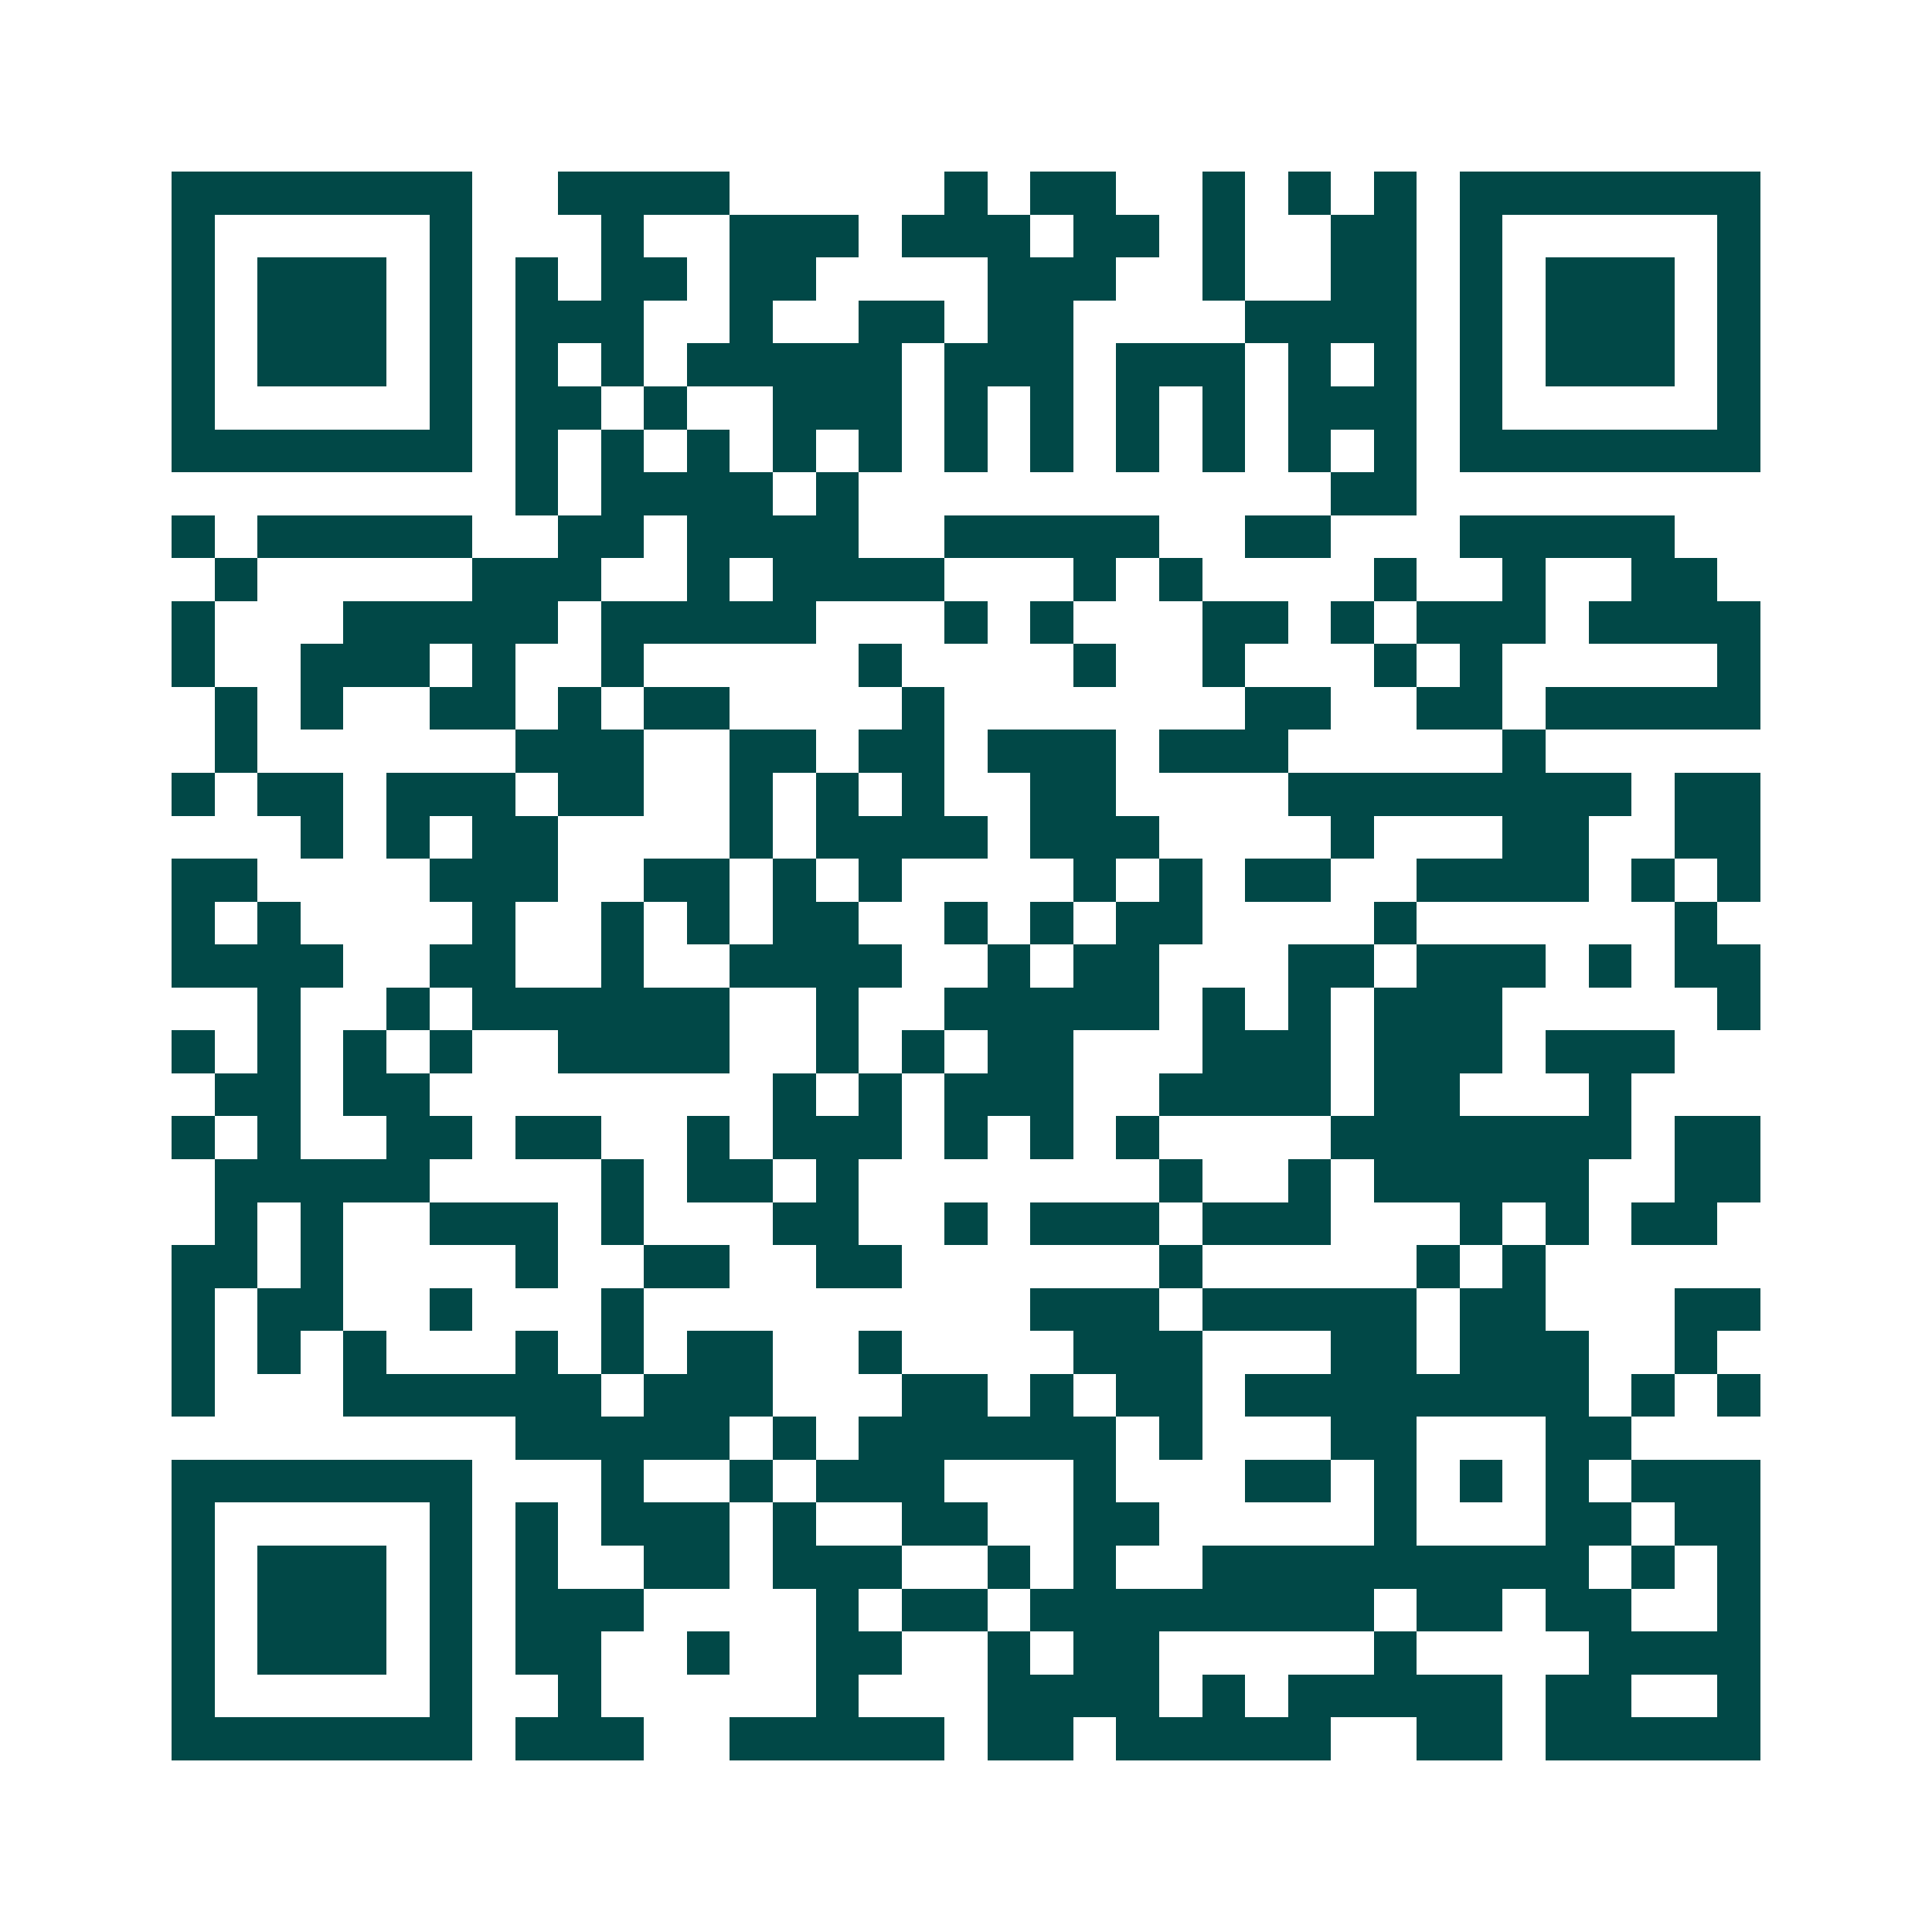 <svg xmlns="http://www.w3.org/2000/svg" width="200" height="200" viewBox="0 0 45 45" shape-rendering="crispEdges"><path fill="#ffffff" d="M0 0h45v45H0z"/><path stroke="#014847" d="M4 4.5h7m2 0h4m5 0h1m1 0h2m2 0h1m1 0h1m1 0h1m1 0h7M4 5.5h1m5 0h1m3 0h1m2 0h3m1 0h3m1 0h2m1 0h1m2 0h2m1 0h1m5 0h1M4 6.5h1m1 0h3m1 0h1m1 0h1m1 0h2m1 0h2m4 0h3m2 0h1m2 0h2m1 0h1m1 0h3m1 0h1M4 7.5h1m1 0h3m1 0h1m1 0h3m2 0h1m2 0h2m1 0h2m4 0h4m1 0h1m1 0h3m1 0h1M4 8.5h1m1 0h3m1 0h1m1 0h1m1 0h1m1 0h5m1 0h3m1 0h3m1 0h1m1 0h1m1 0h1m1 0h3m1 0h1M4 9.5h1m5 0h1m1 0h2m1 0h1m2 0h3m1 0h1m1 0h1m1 0h1m1 0h1m1 0h3m1 0h1m5 0h1M4 10.5h7m1 0h1m1 0h1m1 0h1m1 0h1m1 0h1m1 0h1m1 0h1m1 0h1m1 0h1m1 0h1m1 0h1m1 0h7M12 11.5h1m1 0h4m1 0h1m11 0h2M4 12.5h1m1 0h5m2 0h2m1 0h4m2 0h5m2 0h2m3 0h5M5 13.5h1m5 0h3m2 0h1m1 0h4m3 0h1m1 0h1m4 0h1m2 0h1m2 0h2M4 14.5h1m3 0h5m1 0h5m3 0h1m1 0h1m3 0h2m1 0h1m1 0h3m1 0h4M4 15.5h1m2 0h3m1 0h1m2 0h1m5 0h1m4 0h1m2 0h1m3 0h1m1 0h1m5 0h1M5 16.5h1m1 0h1m2 0h2m1 0h1m1 0h2m4 0h1m7 0h2m2 0h2m1 0h5M5 17.5h1m6 0h3m2 0h2m1 0h2m1 0h3m1 0h3m5 0h1M4 18.5h1m1 0h2m1 0h3m1 0h2m2 0h1m1 0h1m1 0h1m2 0h2m4 0h8m1 0h2M7 19.5h1m1 0h1m1 0h2m4 0h1m1 0h4m1 0h3m4 0h1m3 0h2m2 0h2M4 20.5h2m4 0h3m2 0h2m1 0h1m1 0h1m4 0h1m1 0h1m1 0h2m2 0h4m1 0h1m1 0h1M4 21.5h1m1 0h1m4 0h1m2 0h1m1 0h1m1 0h2m2 0h1m1 0h1m1 0h2m4 0h1m6 0h1M4 22.5h4m2 0h2m2 0h1m2 0h4m2 0h1m1 0h2m3 0h2m1 0h3m1 0h1m1 0h2M6 23.5h1m2 0h1m1 0h6m2 0h1m2 0h5m1 0h1m1 0h1m1 0h3m5 0h1M4 24.5h1m1 0h1m1 0h1m1 0h1m2 0h4m2 0h1m1 0h1m1 0h2m3 0h3m1 0h3m1 0h3M5 25.5h2m1 0h2m8 0h1m1 0h1m1 0h3m2 0h4m1 0h2m3 0h1M4 26.5h1m1 0h1m2 0h2m1 0h2m2 0h1m1 0h3m1 0h1m1 0h1m1 0h1m4 0h7m1 0h2M5 27.5h5m4 0h1m1 0h2m1 0h1m7 0h1m2 0h1m1 0h5m2 0h2M5 28.5h1m1 0h1m2 0h3m1 0h1m3 0h2m2 0h1m1 0h3m1 0h3m3 0h1m1 0h1m1 0h2M4 29.5h2m1 0h1m4 0h1m2 0h2m2 0h2m6 0h1m5 0h1m1 0h1M4 30.5h1m1 0h2m2 0h1m3 0h1m9 0h3m1 0h5m1 0h2m3 0h2M4 31.5h1m1 0h1m1 0h1m3 0h1m1 0h1m1 0h2m2 0h1m4 0h3m3 0h2m1 0h3m2 0h1M4 32.5h1m3 0h6m1 0h3m3 0h2m1 0h1m1 0h2m1 0h8m1 0h1m1 0h1M12 33.5h5m1 0h1m1 0h6m1 0h1m3 0h2m3 0h2M4 34.5h7m3 0h1m2 0h1m1 0h3m3 0h1m3 0h2m1 0h1m1 0h1m1 0h1m1 0h3M4 35.5h1m5 0h1m1 0h1m1 0h3m1 0h1m2 0h2m2 0h2m5 0h1m3 0h2m1 0h2M4 36.5h1m1 0h3m1 0h1m1 0h1m2 0h2m1 0h3m2 0h1m1 0h1m2 0h9m1 0h1m1 0h1M4 37.5h1m1 0h3m1 0h1m1 0h3m4 0h1m1 0h2m1 0h8m1 0h2m1 0h2m2 0h1M4 38.5h1m1 0h3m1 0h1m1 0h2m2 0h1m2 0h2m2 0h1m1 0h2m5 0h1m4 0h4M4 39.5h1m5 0h1m2 0h1m5 0h1m3 0h4m1 0h1m1 0h5m1 0h2m2 0h1M4 40.5h7m1 0h3m2 0h5m1 0h2m1 0h5m2 0h2m1 0h5"/></svg>
